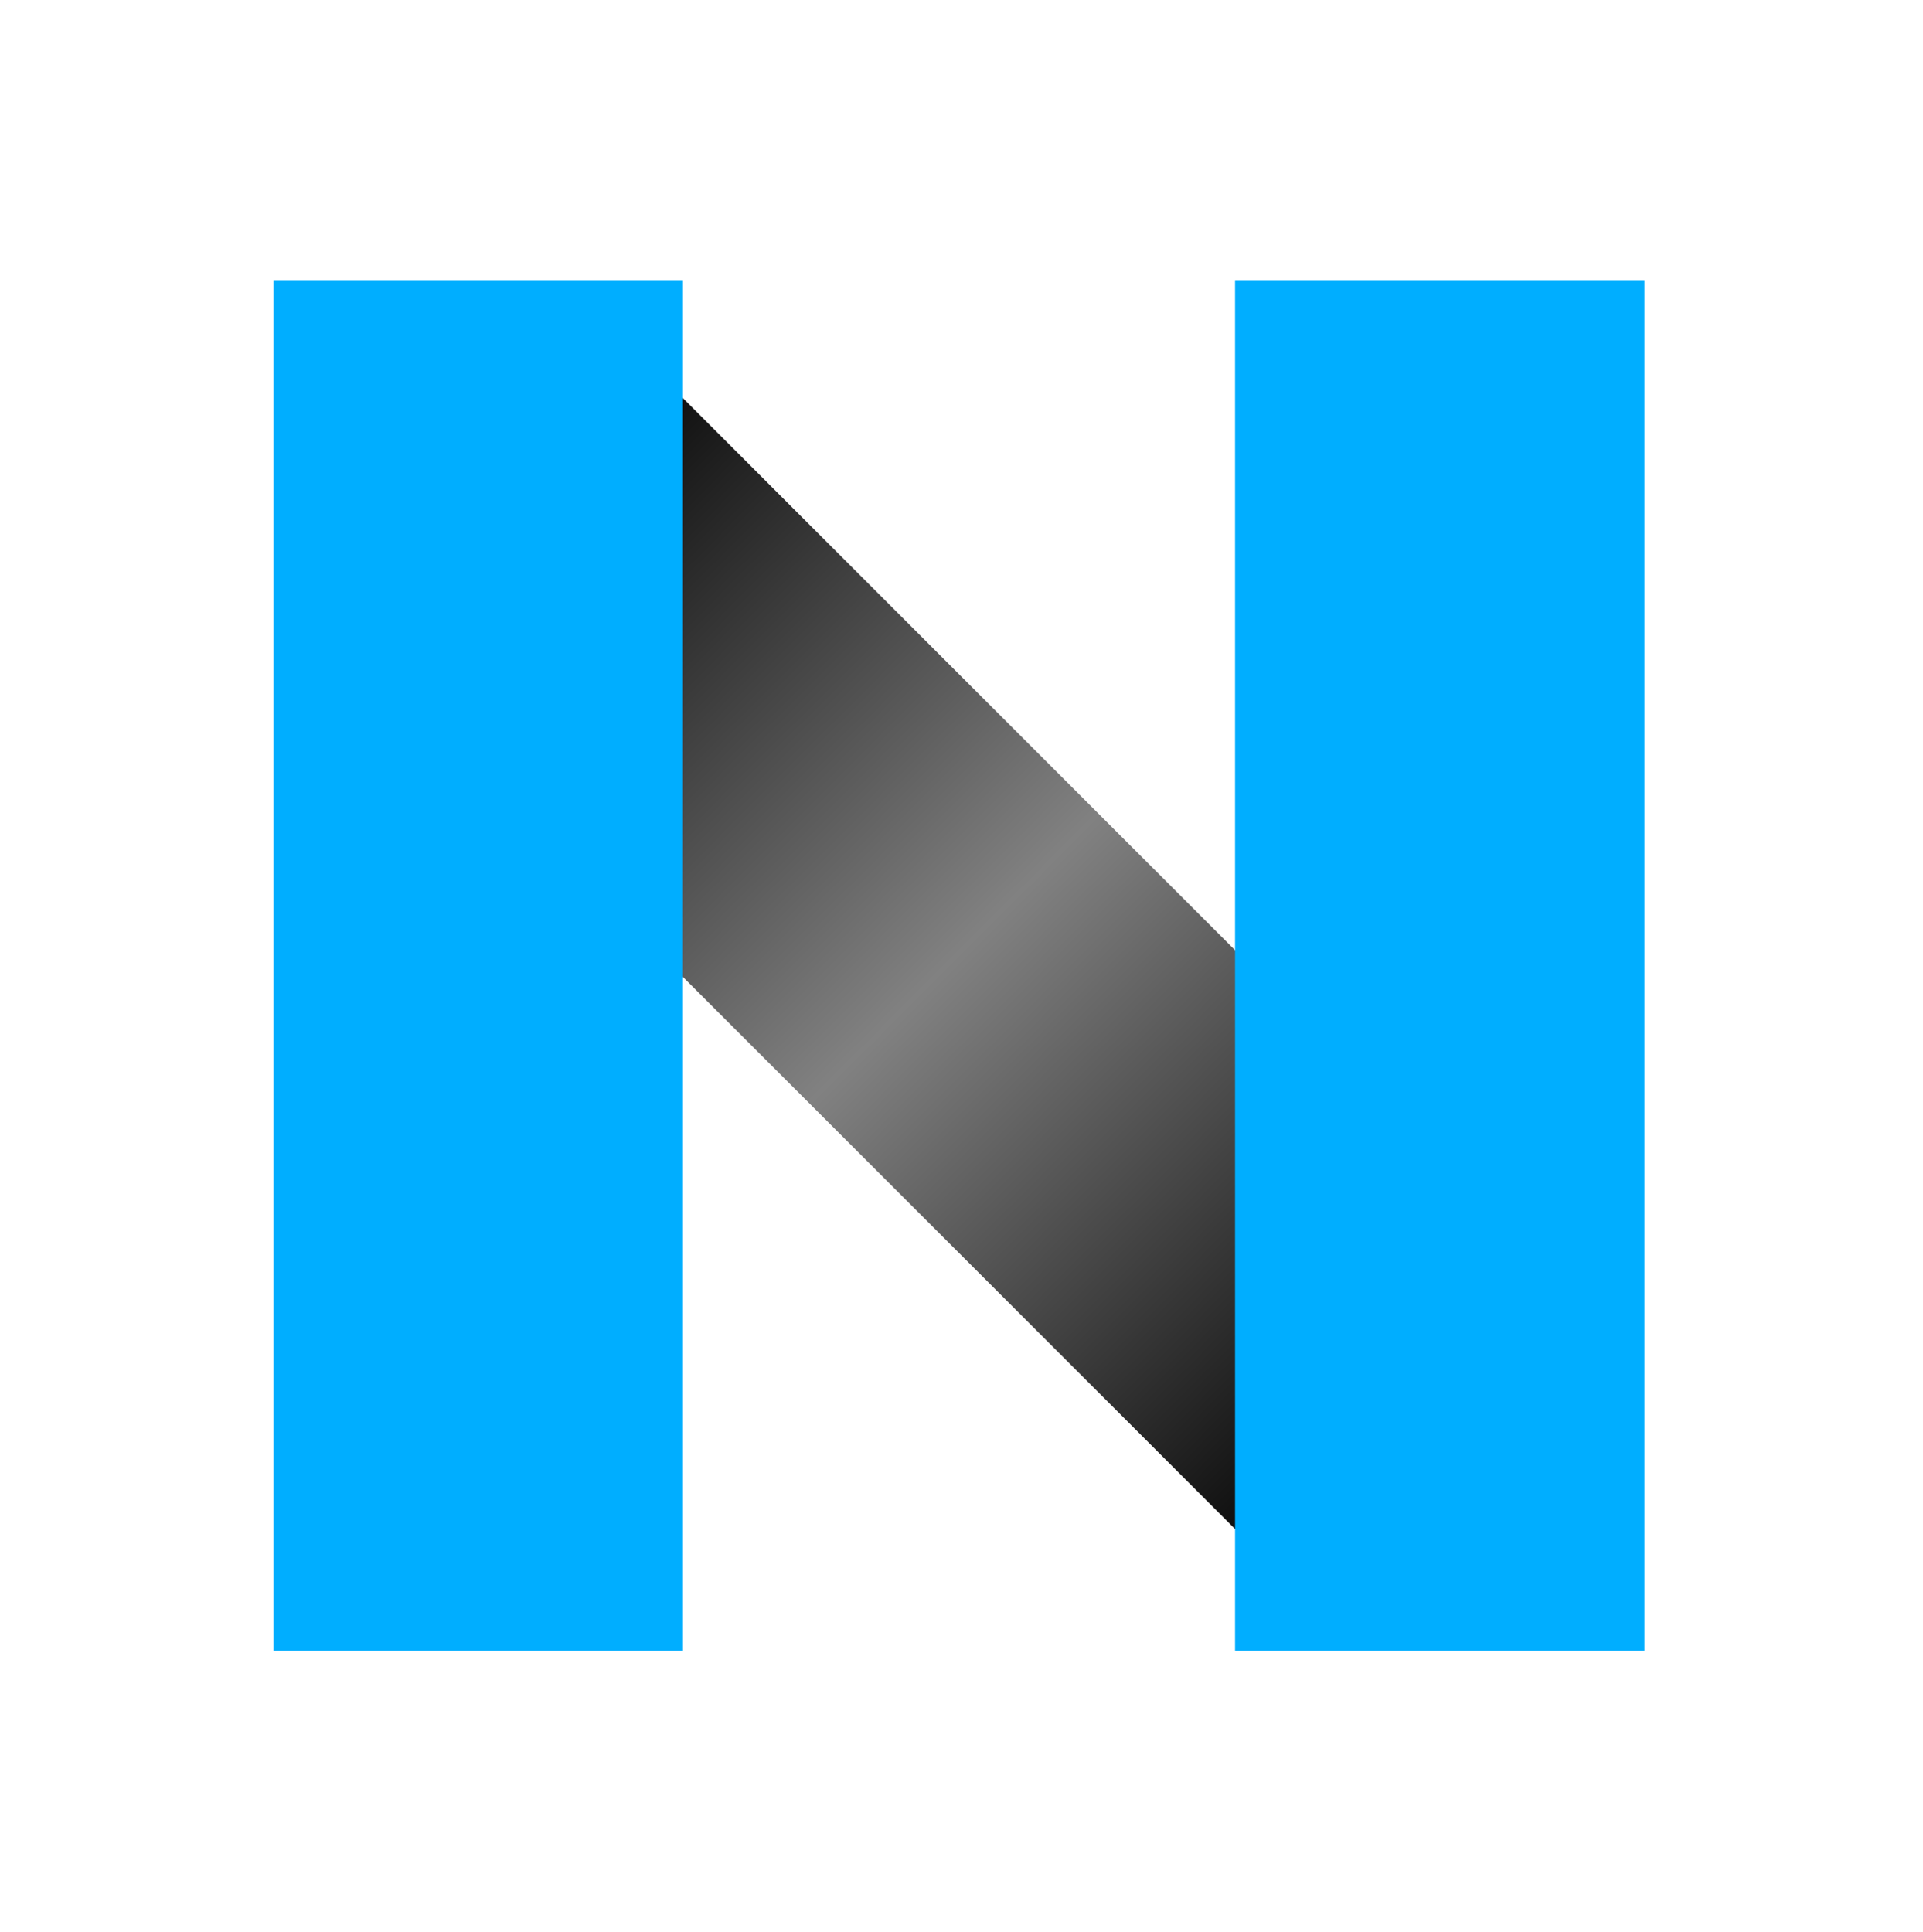 <?xml version="1.0" encoding="UTF-8" standalone="no"?>
<!DOCTYPE svg PUBLIC "-//W3C//DTD SVG 1.1//EN" "http://www.w3.org/Graphics/SVG/1.1/DTD/svg11.dtd">
<svg width="100%" height="100%" viewBox="0 0 202 203" version="1.1" xmlns="http://www.w3.org/2000/svg" xmlns:xlink="http://www.w3.org/1999/xlink" xml:space="preserve" xmlns:serif="http://www.serif.com/" style="fill-rule:evenodd;clip-rule:evenodd;stroke-linejoin:round;stroke-miterlimit:2;">
    <g transform="matrix(1,0,0,1,-1476,-1021)">
        <g id="Nimtox-BD-Favicon" transform="matrix(1,0,0,1,1271.73,250.284)">
            <g transform="matrix(0.225,0,0,1.344,79.59,-821.003)">
                <rect x="555" y="1185.25" width="896.305" height="149.903" style="fill:rgb(255,205,125);fill-opacity:0;"/>
            </g>
            <g transform="matrix(1,0,0,1,-6.574,395.903)">
                <g transform="matrix(0.707,0.707,-0.707,0.707,572.145,-668.202)">
                    <rect x="553" y="972" width="144" height="43" style="fill:url(#_Linear1);"/>
                </g>
                <g>
                    <g transform="matrix(6.12323e-17,1,-1,6.12323e-17,1254.58,-148.75)">
                        <rect x="553" y="972" width="144" height="43" style="fill:rgb(0,174,255);"/>
                    </g>
                    <g transform="matrix(6.12323e-17,1,-1,6.12323e-17,1355.58,-148.75)">
                        <rect x="553" y="972" width="144" height="43" style="fill:rgb(0,174,255);"/>
                    </g>
                </g>
            </g>
        </g>
    </g>
    <defs>
        <linearGradient id="_Linear1" x1="0" y1="0" x2="1" y2="0" gradientUnits="userSpaceOnUse" gradientTransform="matrix(142.943,0,0,142.943,552.713,992.738)"><stop offset="0" style="stop-color:black;stop-opacity:1"/><stop offset="0.5" style="stop-color:rgb(129,129,129);stop-opacity:1"/><stop offset="1" style="stop-color:black;stop-opacity:1"/></linearGradient>
    </defs>
</svg>
